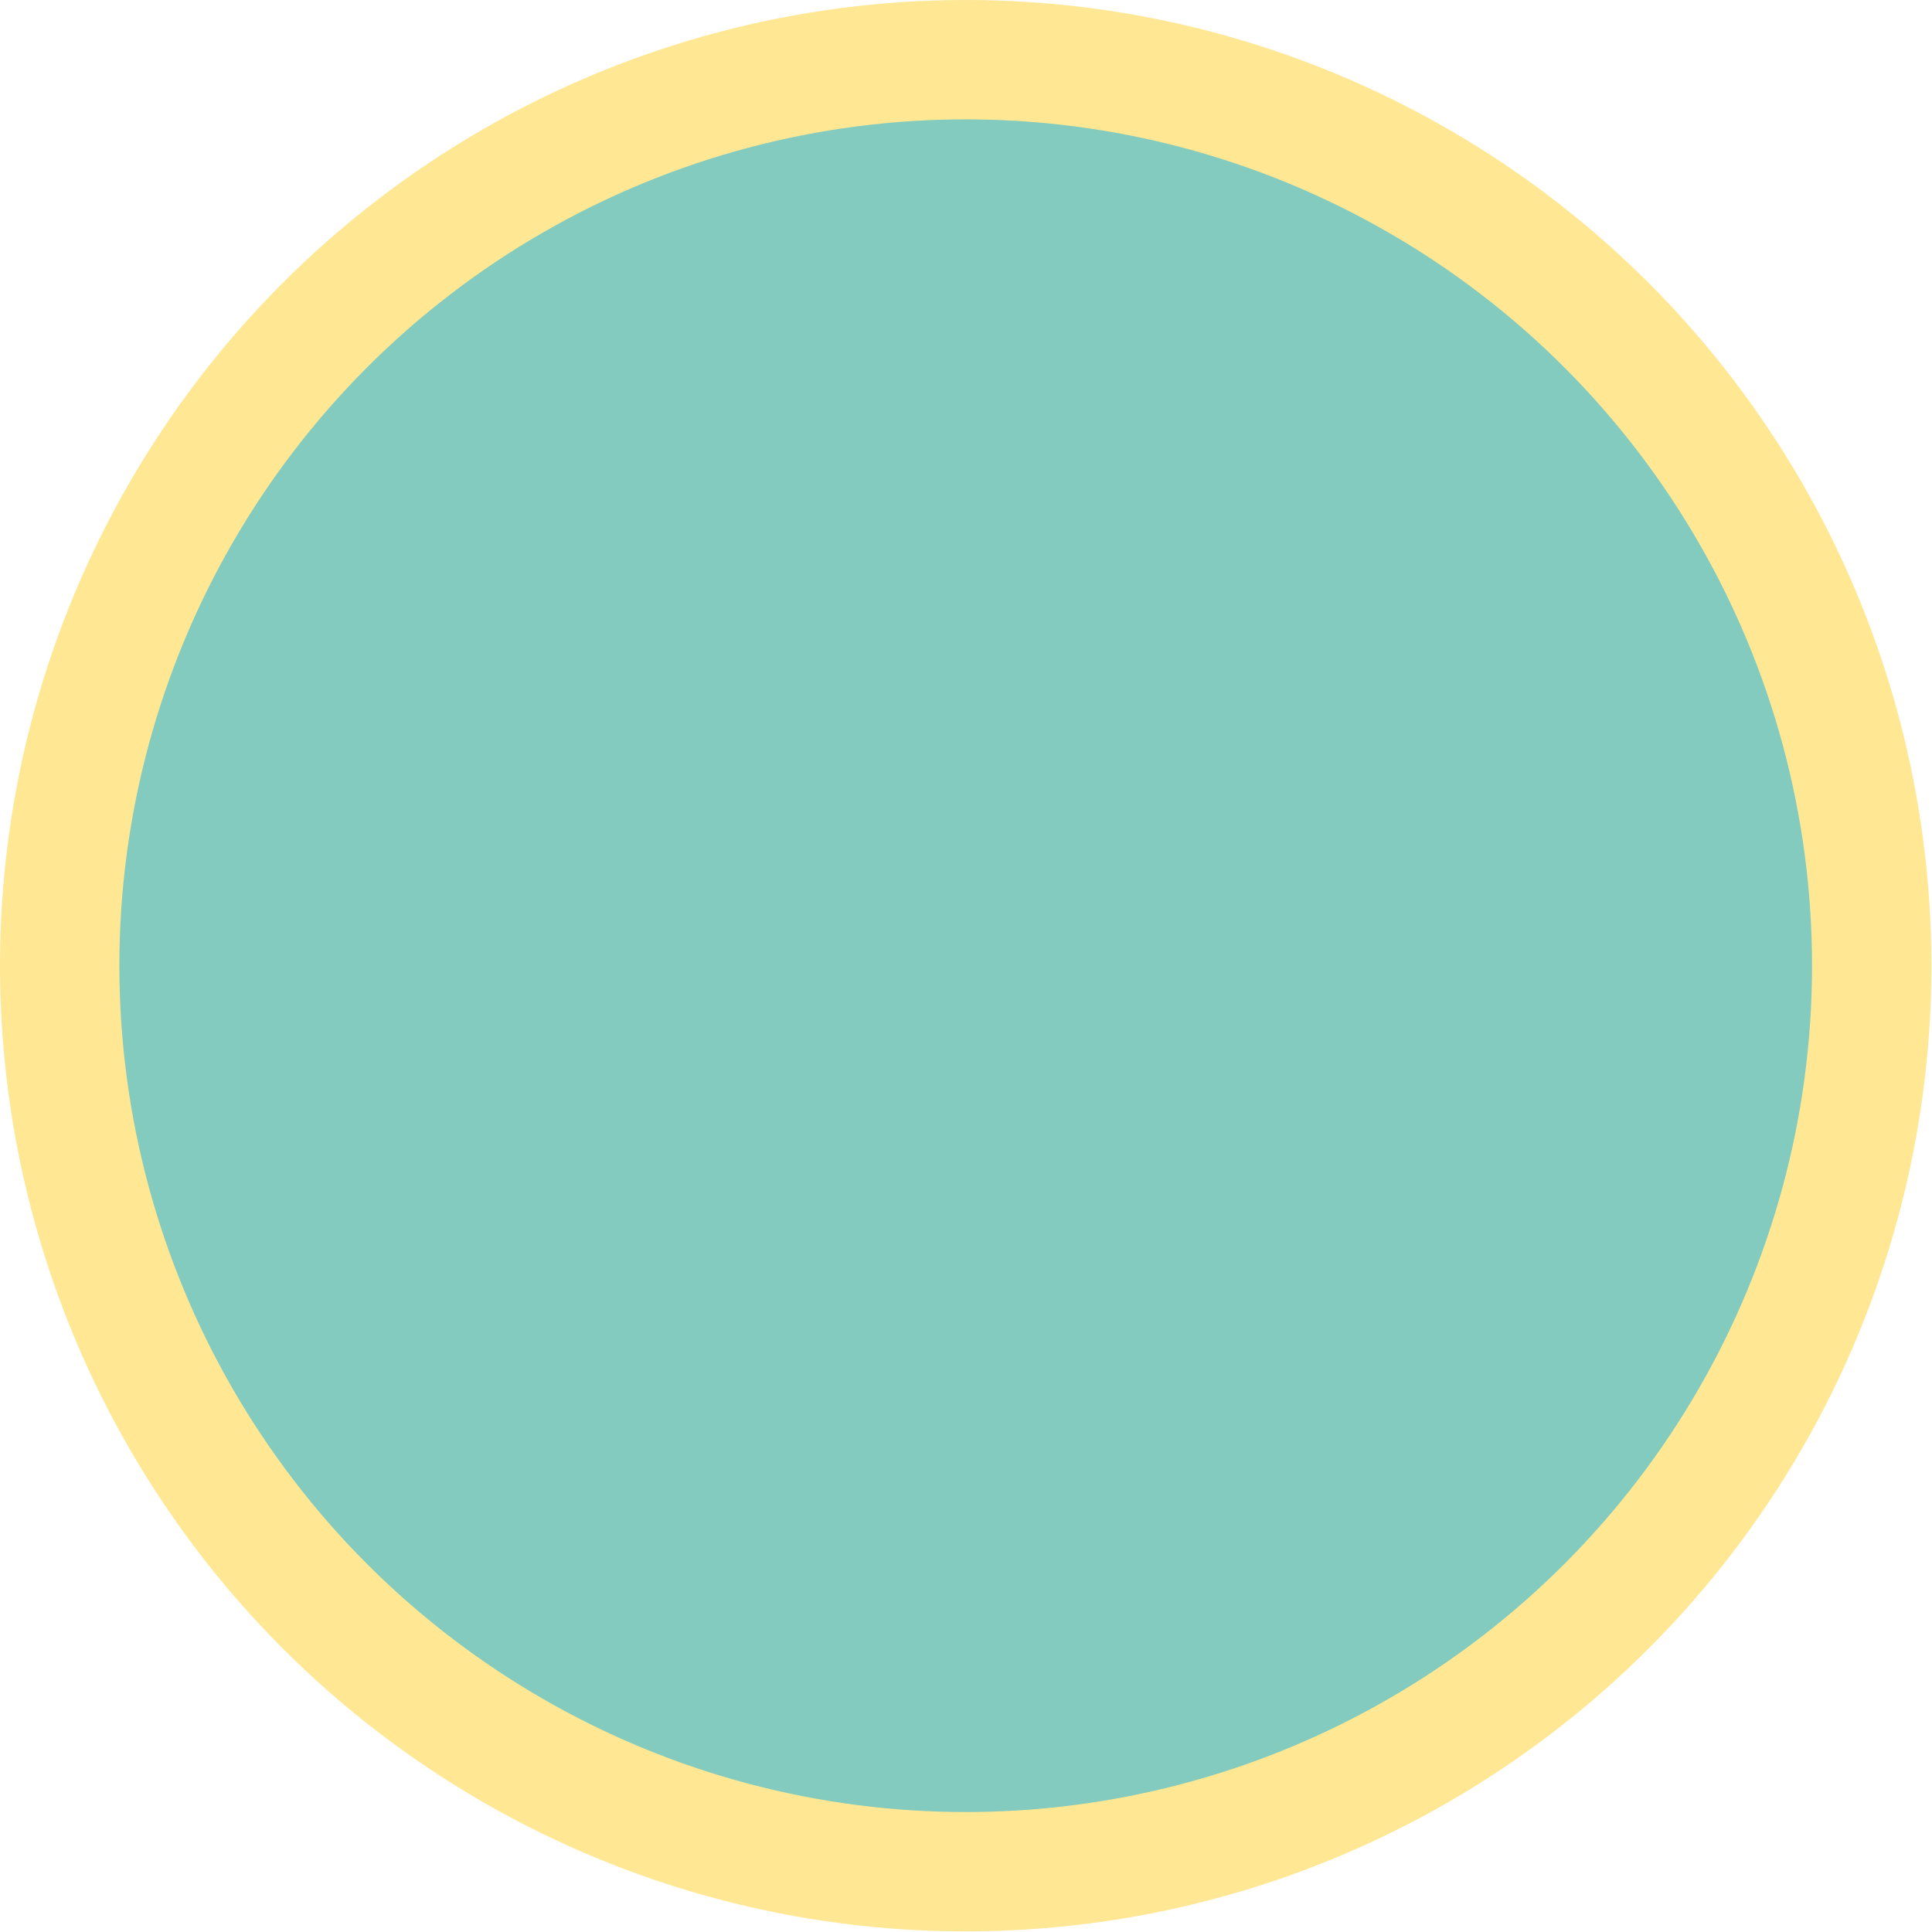 <?xml version="1.0" encoding="UTF-8"?><svg xmlns="http://www.w3.org/2000/svg" id="Page_8682f47256a07f" data-name="Page 8" viewBox="0 0 32.37 32.37" aria-hidden="true" width="32px" height="32px">
  <defs><linearGradient class="cerosgradient" data-cerosgradient="true" id="CerosGradient_idfee496875" gradientUnits="userSpaceOnUse" x1="50%" y1="100%" x2="50%" y2="0%"><stop offset="0%" stop-color="#d1d1d1"/><stop offset="100%" stop-color="#d1d1d1"/></linearGradient><linearGradient/>
    <style>
      .cls-1-682f47256a07f{
        fill: #82cbbe;
        stroke: #ffe793;
        stroke-miterlimit: 10;
        stroke-width: 2px;
      }
    </style>
  </defs>
  <circle class="cls-1-682f47256a07f" cx="16.18" cy="16.18" r="15.18"/>
</svg>